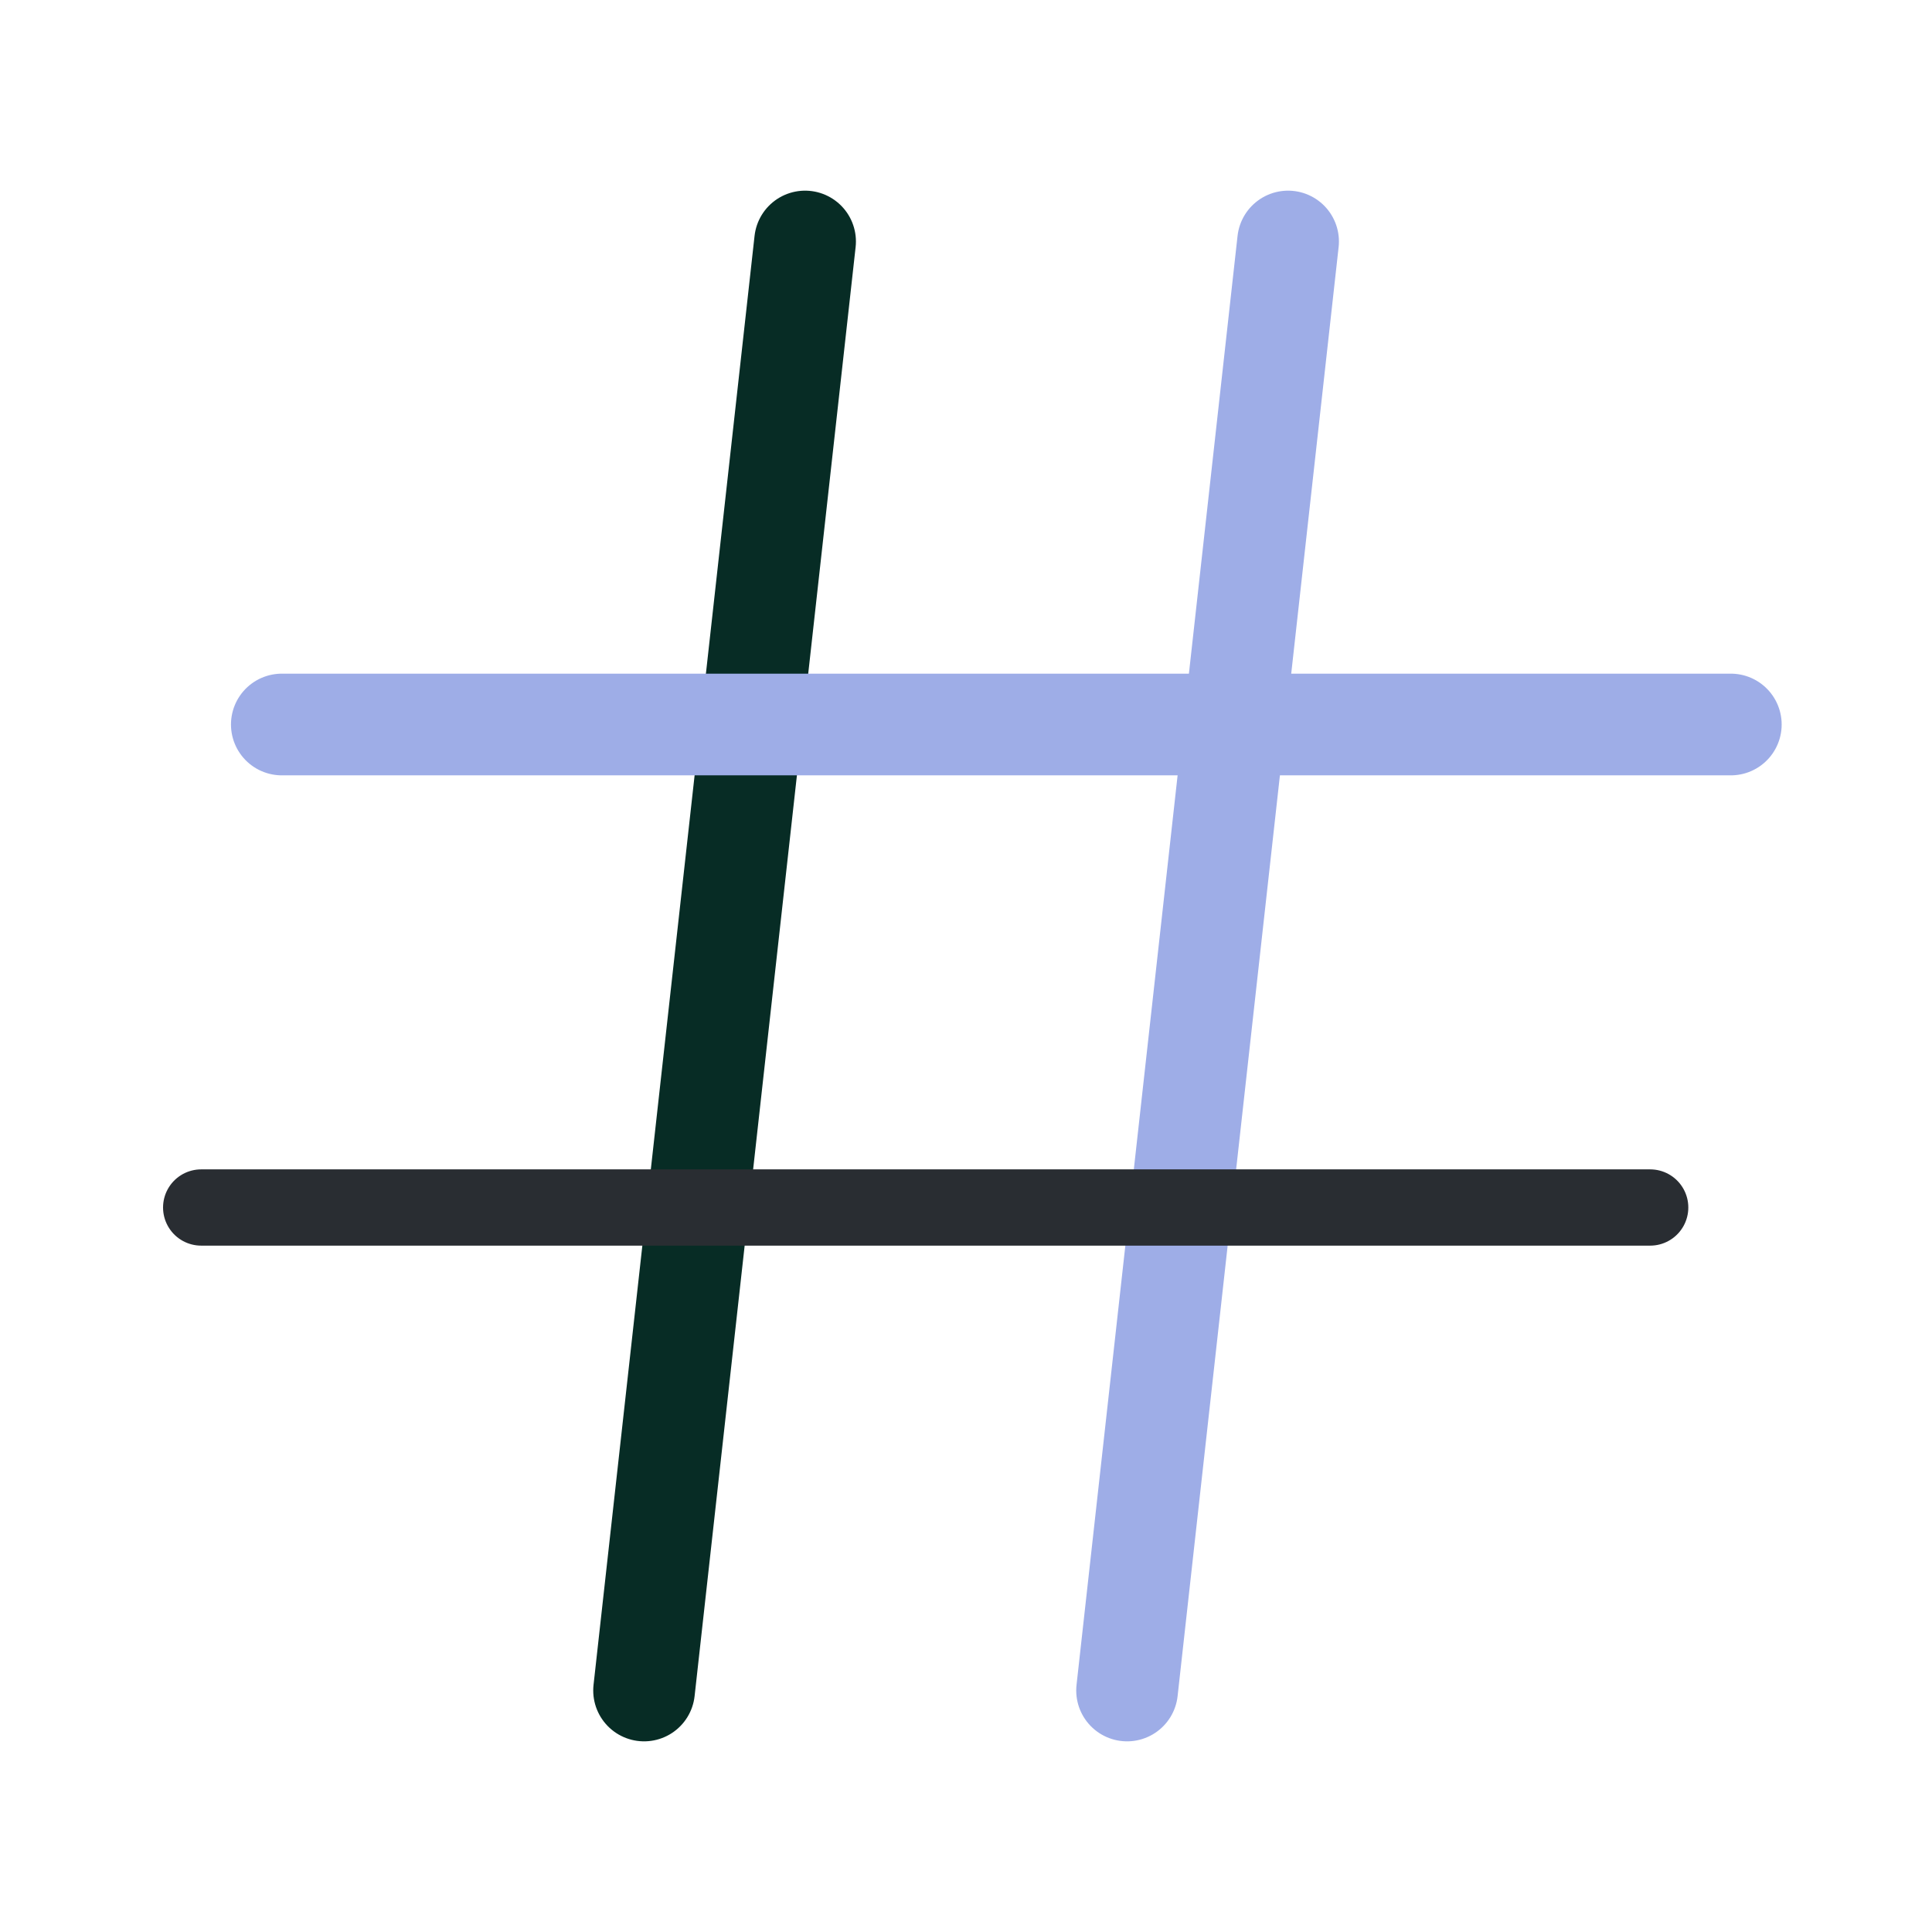 <svg width="38" height="38" viewBox="0 0 38 38" fill="none" xmlns="http://www.w3.org/2000/svg">
<path d="M15.835 4.75L12.668 33.25" stroke="#072C25" stroke-width="2" stroke-linecap="round" stroke-linejoin="round"/>
<path d="M25.335 4.75L22.168 33.25" stroke="#9EADE7" stroke-width="2" stroke-linecap="round" stroke-linejoin="round"/>
<path d="M5.543 14.25H34.043" stroke="#9EADE7" stroke-width="2" stroke-linecap="round" stroke-linejoin="round"/>
<path d="M3.957 23.75H32.457" stroke="#292D32" stroke-width="1.5" stroke-linecap="round" stroke-linejoin="round"/>
</svg>
